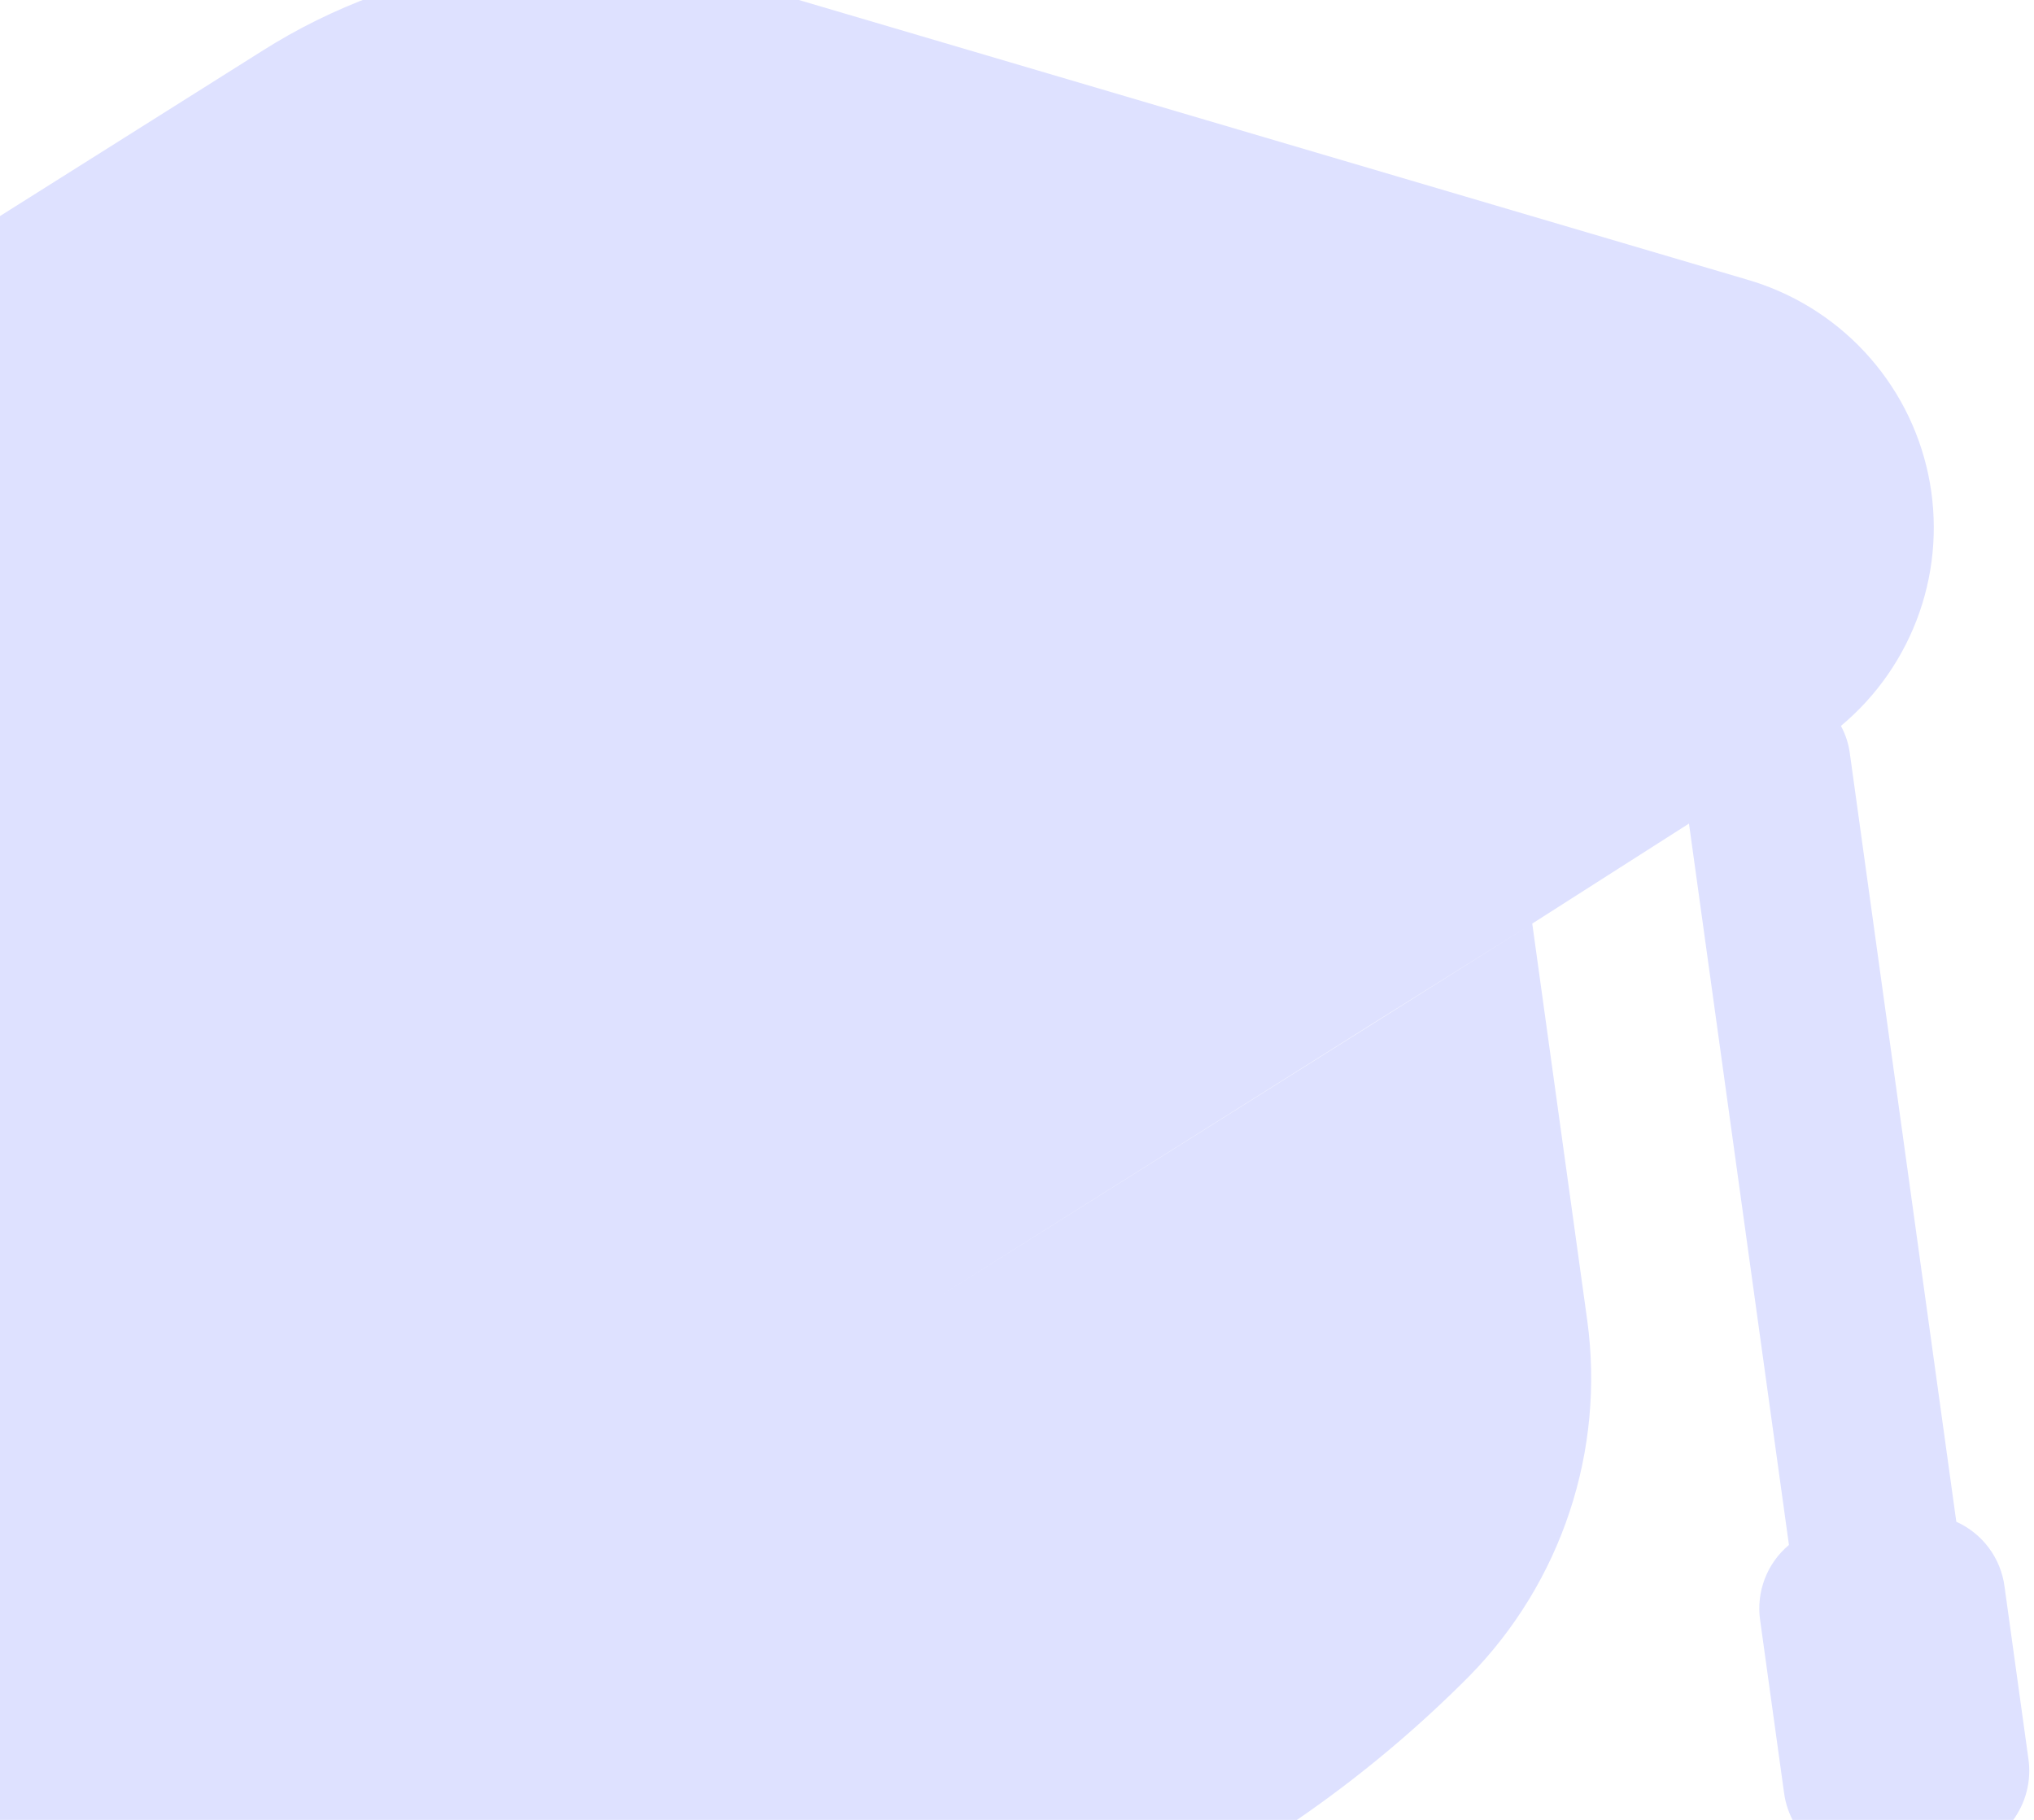 <?xml version="1.0" encoding="UTF-8"?> <svg xmlns="http://www.w3.org/2000/svg" width="342" height="306" viewBox="0 0 342 306" fill="none"><path d="M-124.405 144.99C-123.294 153.289 -119.796 161.087 -114.334 167.441C-108.872 173.795 -101.681 178.431 -93.63 180.789L-40.105 196.551L-10.212 205.287L74.73 230.432L116.64 233.782L156.059 219.162L231.244 171.827L257.635 155.293L283.987 138.477L300.796 259.773C298.971 261.301 297.569 263.269 296.722 265.491C295.875 267.712 295.612 270.112 295.957 272.462L299.965 301.382C300.203 303.233 300.808 305.018 301.746 306.633C302.684 308.247 303.935 309.658 305.427 310.784C306.918 311.91 308.62 312.727 310.432 313.189C312.244 313.65 314.131 313.746 315.981 313.471L328.926 311.677C330.782 311.439 332.571 310.834 334.189 309.897C335.808 308.96 337.223 307.711 338.352 306.222C339.481 304.733 340.302 303.034 340.765 301.226C341.229 299.417 341.326 297.535 341.052 295.689L337.044 266.769C336.737 264.413 335.83 262.175 334.411 260.268C332.993 258.361 331.108 256.848 328.937 255.873L311.04 126.716C310.833 125.084 310.322 123.505 309.534 122.06C315.597 116.999 320.166 110.389 322.752 102.937C325.339 95.486 325.845 87.473 324.216 79.759C322.587 72.045 318.884 64.92 313.505 59.147C308.127 53.375 301.274 49.173 293.682 46.991L125.322 -2.652C111.754 -6.711 97.466 -7.806 83.432 -5.861C69.397 -3.916 55.946 1.022 43.992 8.618L-104.524 102.172C-111.63 106.63 -117.29 113.047 -120.818 120.647C-124.347 128.246 -125.592 136.702 -124.405 144.99ZM74.73 230.432L116.64 233.782L156.059 219.162L257.635 155.293L266.895 222.118C268.36 232.915 267.335 243.906 263.897 254.252C260.46 264.597 254.701 274.025 247.059 281.815C215.871 313.235 175.197 333.553 131.308 339.634C87.419 345.716 42.753 337.225 4.196 315.469C-5.241 310.031 -13.305 302.509 -19.379 293.48C-25.452 284.451 -29.374 274.154 -30.844 263.378L-40.105 196.551L-10.212 205.287L74.73 230.432Z" fill="#DEE1FF"></path></svg> 